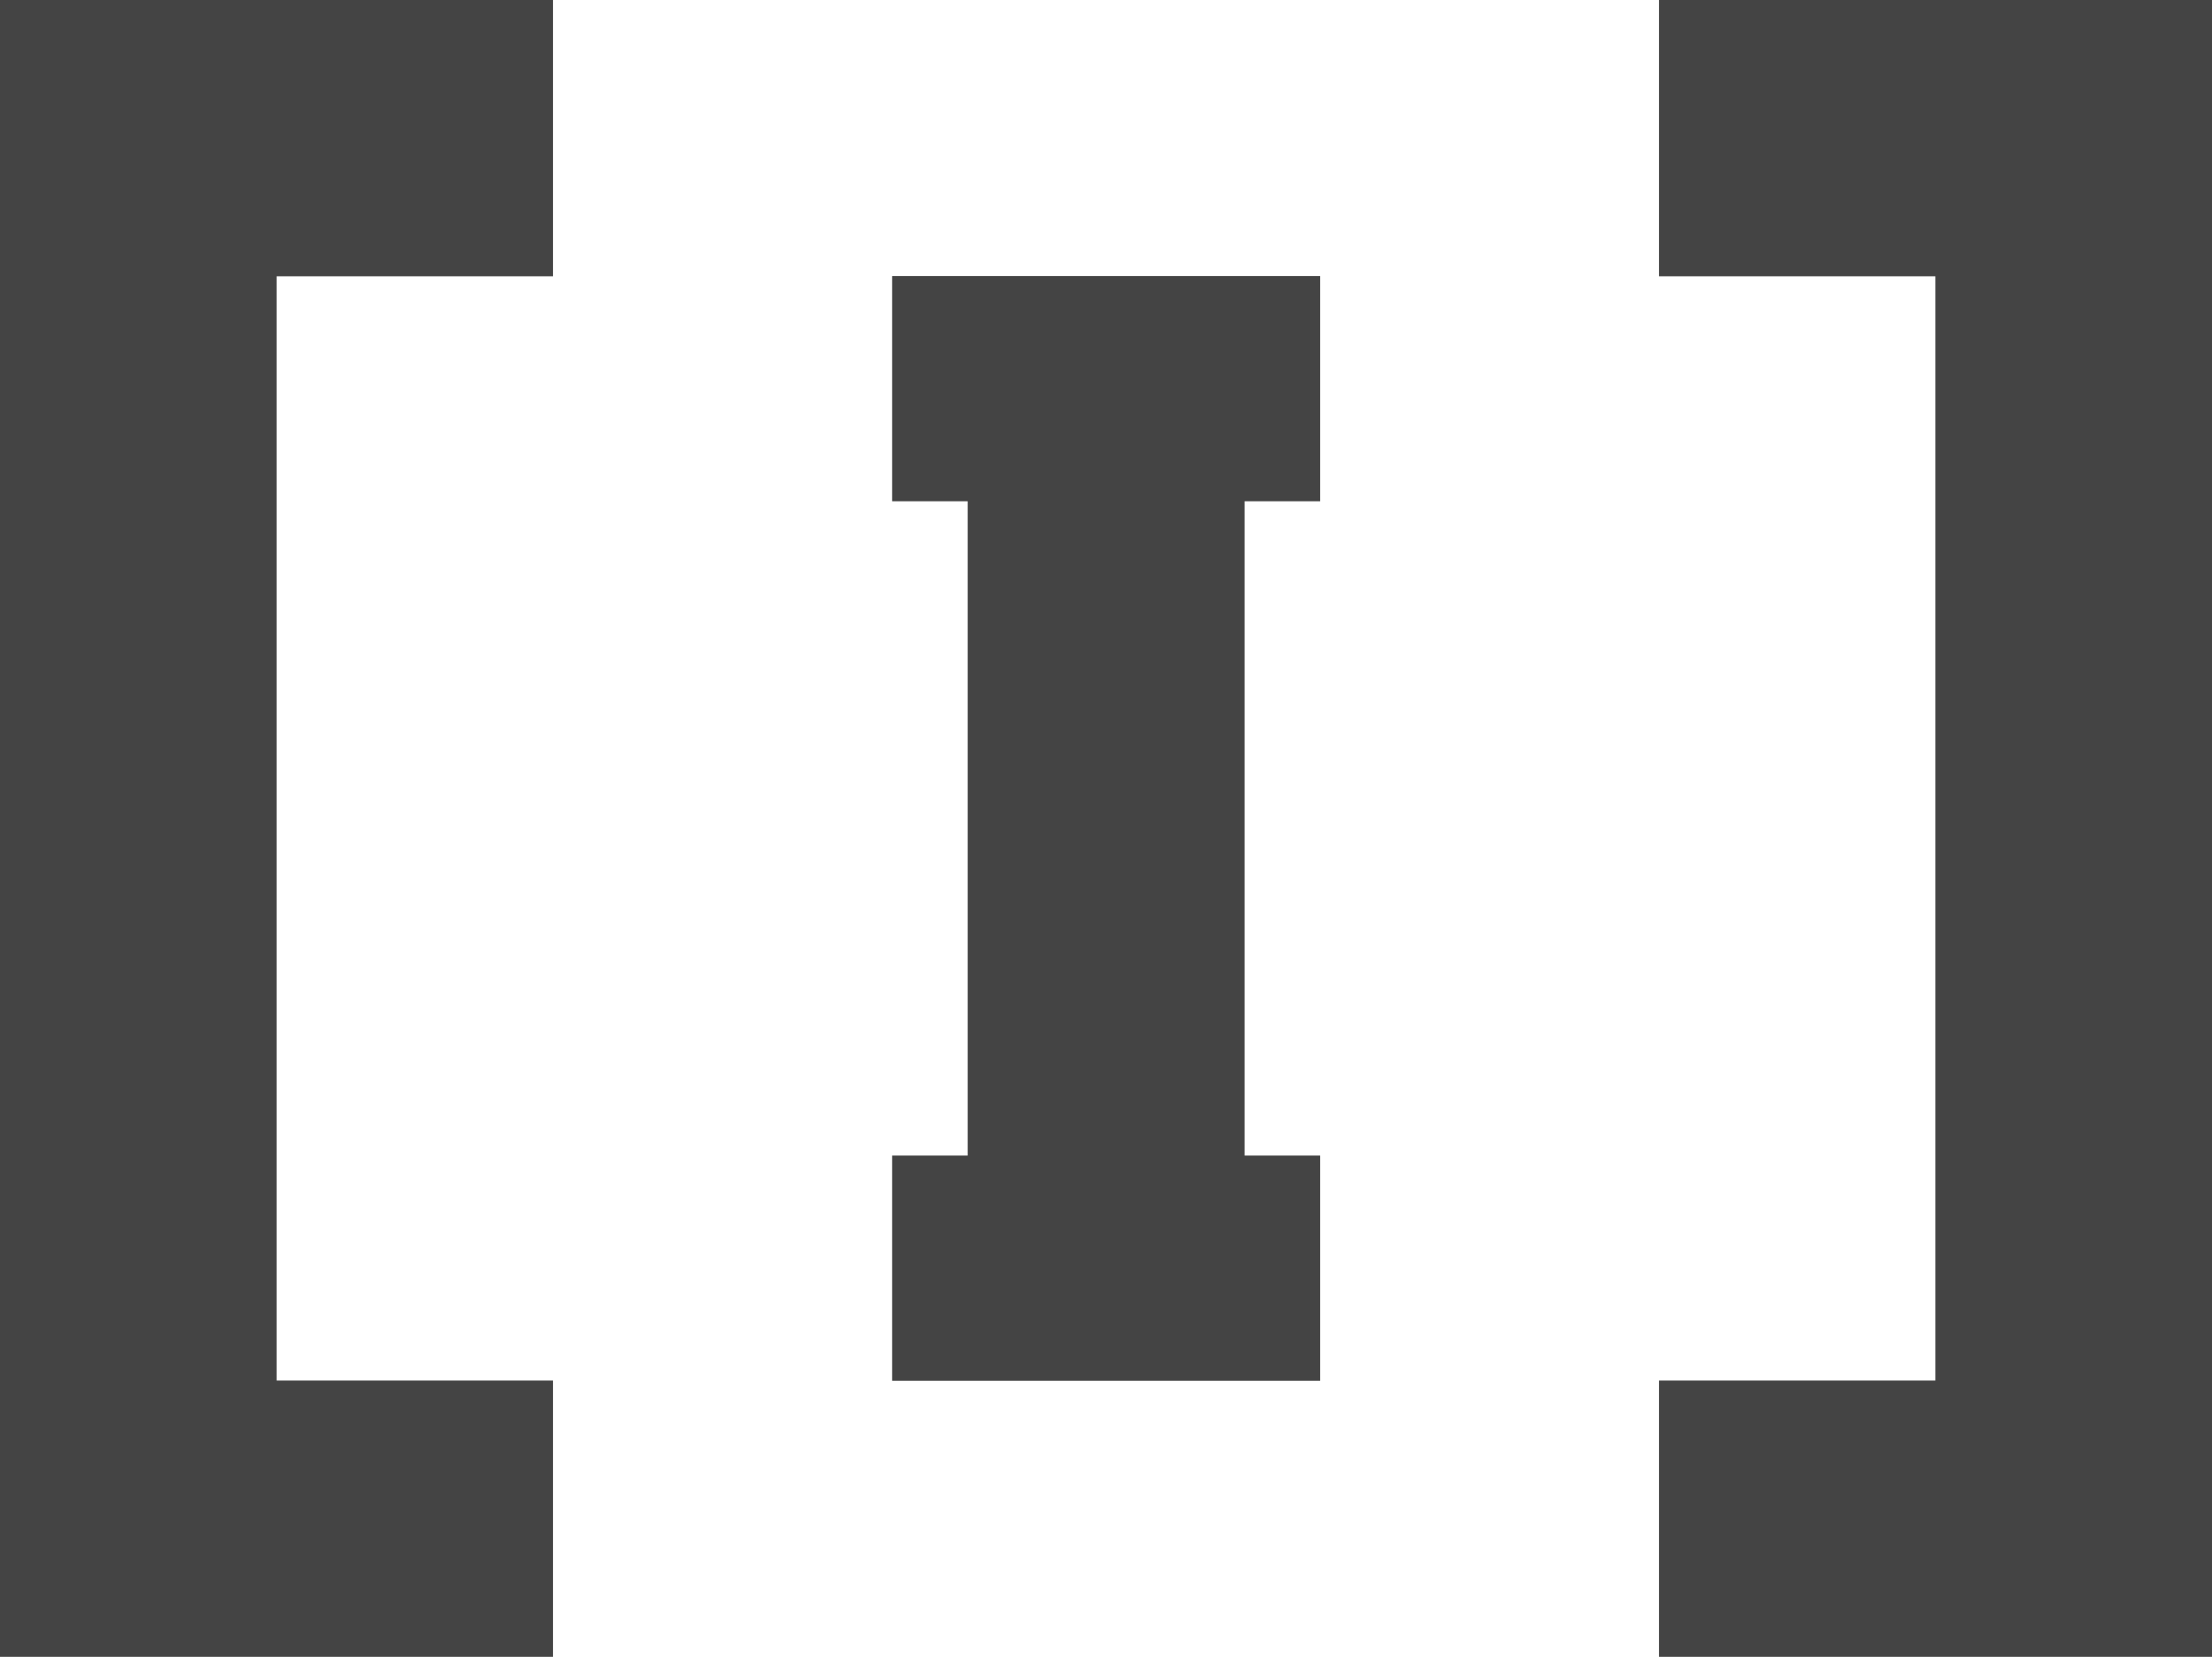 <?xml version="1.0" encoding="UTF-8"?>
<svg xmlns="http://www.w3.org/2000/svg" id="Layer_2" data-name="Layer 2" viewBox="0 0 79.64 59.66">
  <defs>
    <style>
      .cls-1 {
        fill: #444;
      }
    </style>
  </defs>
  <g id="Layer_1-2" data-name="Layer 1">
    <g id="font_B_vertical" data-name="font B vertical">
      <g>
        <polygon class="cls-1" points="0 0 0 59.66 19.91 59.66 19.91 49.71 9.96 49.71 9.96 9.95 19.91 9.95 19.91 0 0 0"></polygon>
        <polygon class="cls-1" points="44.81 29.84 44.81 18.05 47.53 18.05 47.53 9.94 32.12 9.94 32.12 18.05 34.84 18.05 34.84 29.84 34.84 32.89 34.84 41.61 32.12 41.61 32.12 49.72 47.53 49.72 47.53 41.61 44.81 41.61 44.81 32.89 44.81 29.84"></polygon>
        <polygon class="cls-1" points="79.64 0 59.73 0 59.73 9.95 69.68 9.95 69.68 19.88 69.68 19.88 69.68 49.71 59.73 49.71 59.73 59.66 79.64 59.66 79.64 23.88 79.64 23.88 79.64 0"></polygon>
      </g>
    </g>
  </g>
</svg>
